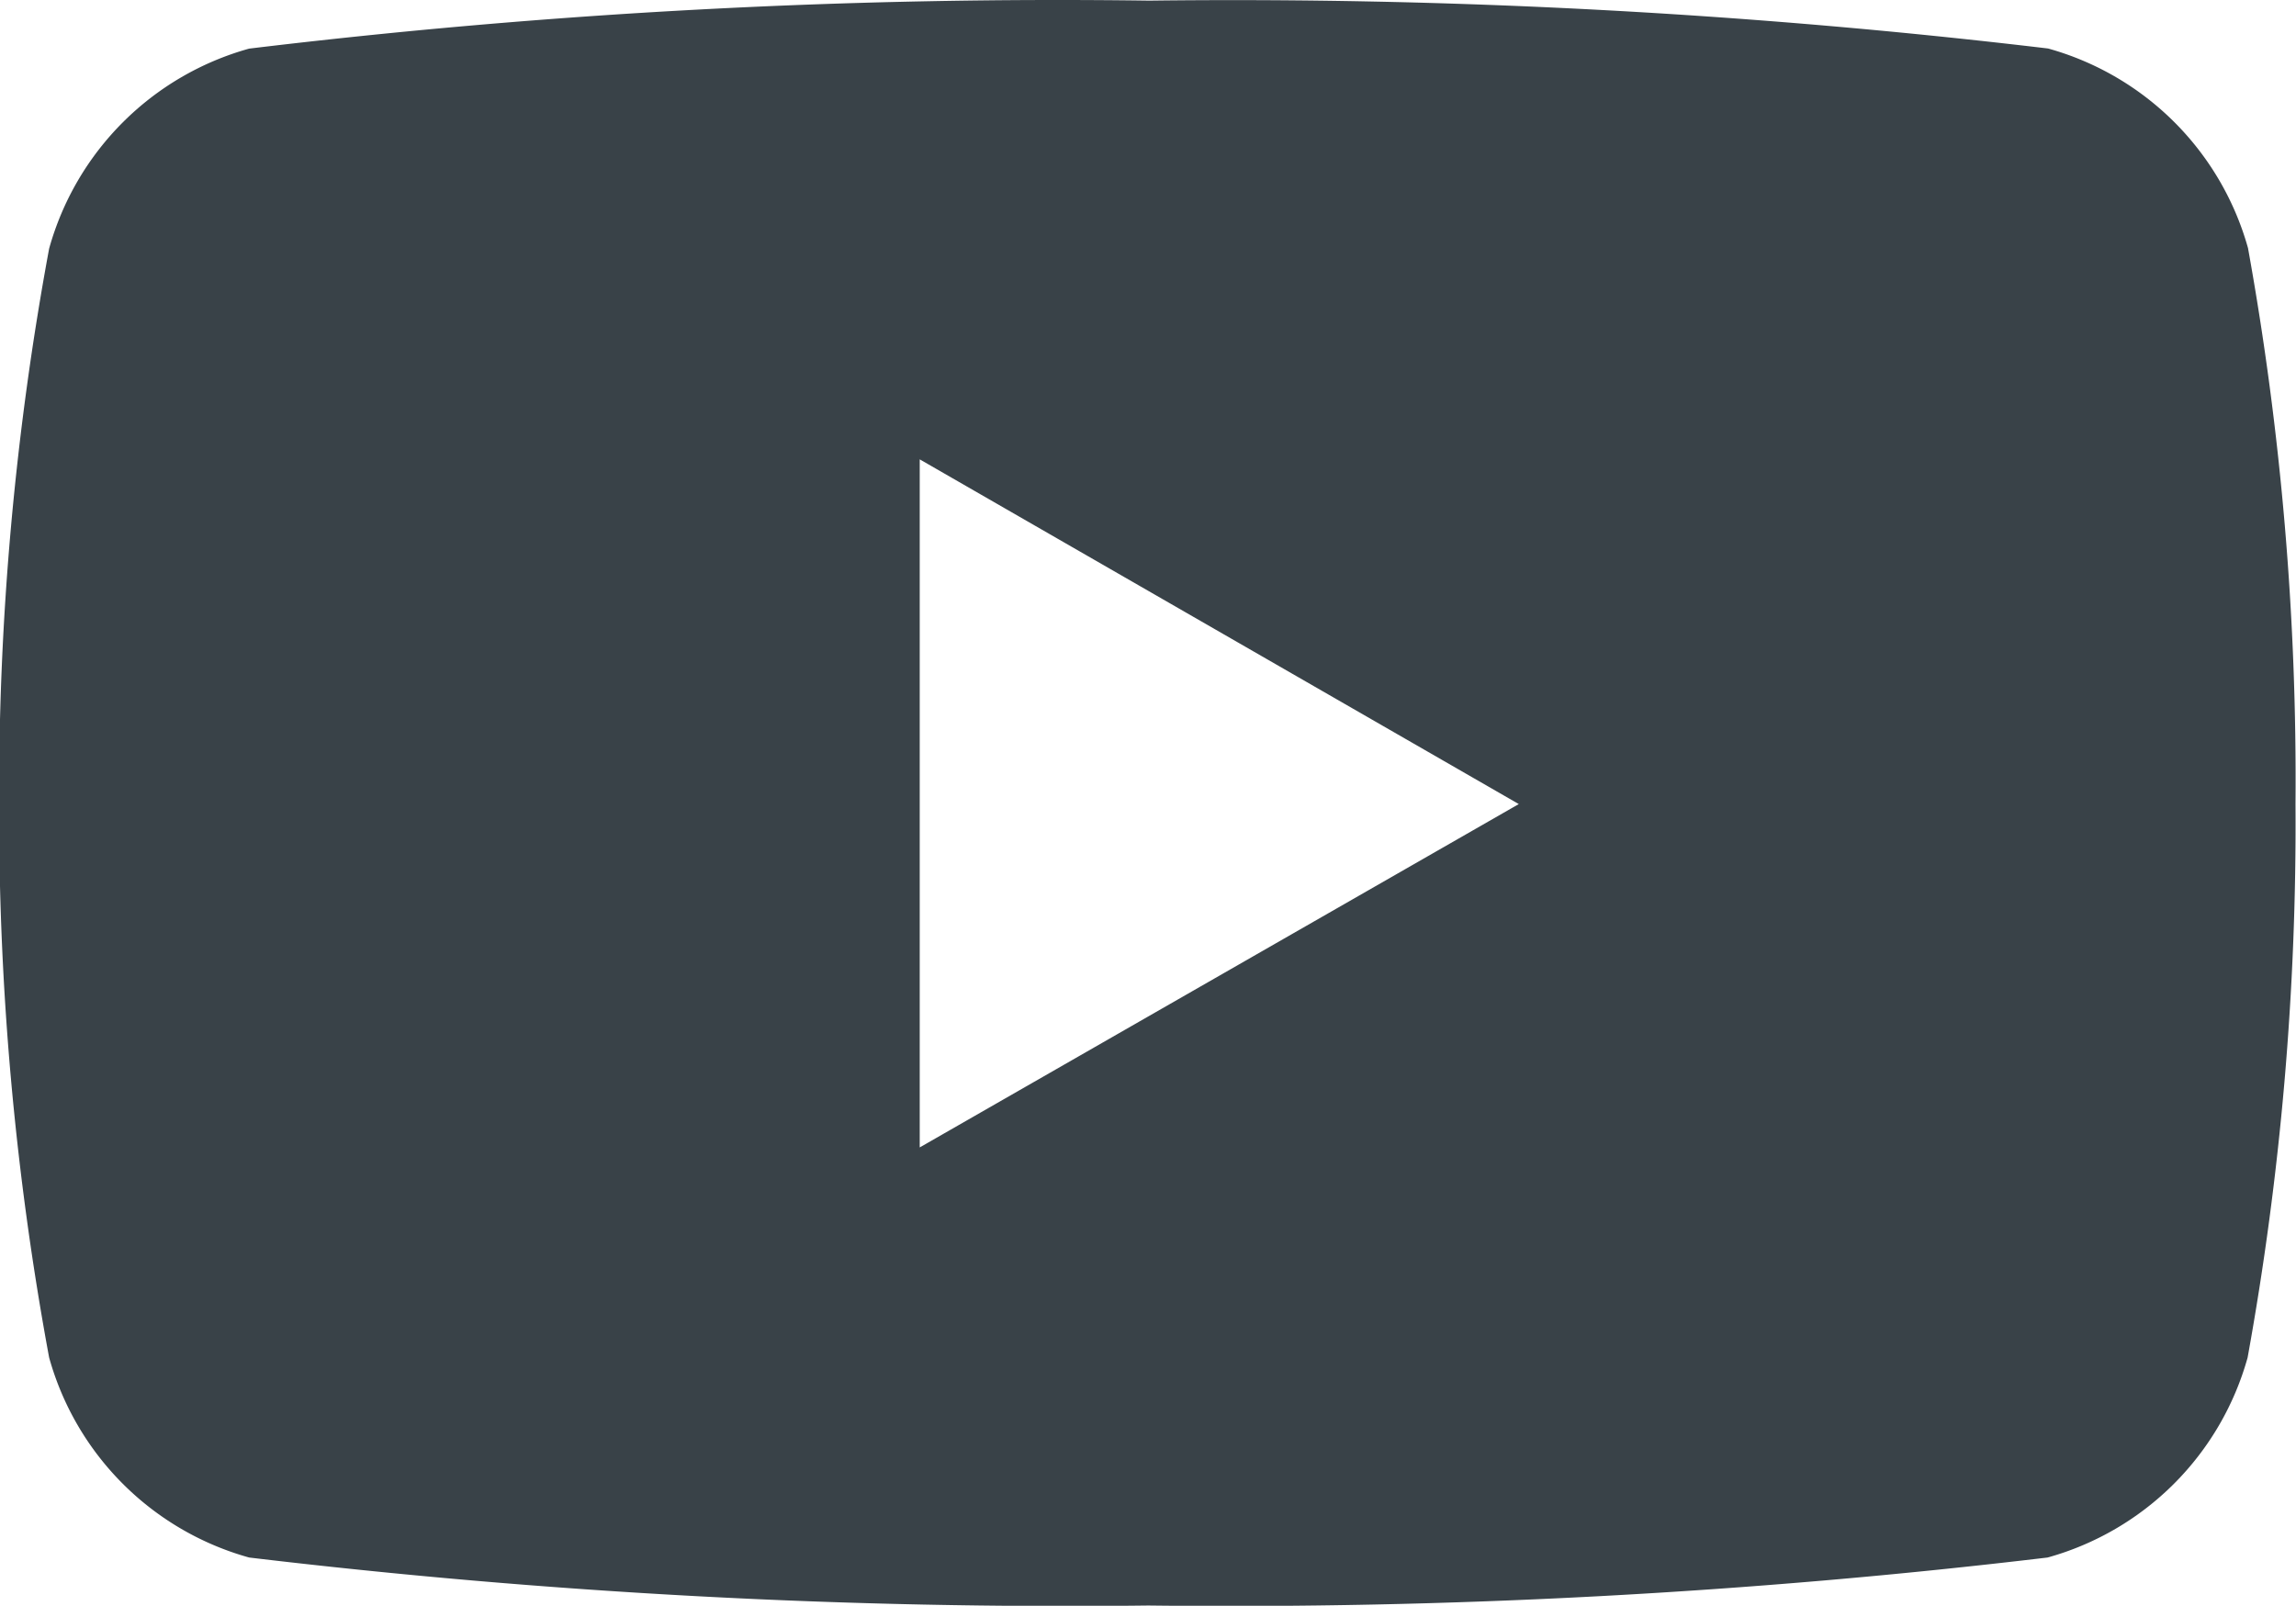<svg xmlns="http://www.w3.org/2000/svg" width="18.366" height="12.847" viewBox="0 0 18.366 12.847">
  <path id="youtube" d="M17.99,7.408a2.3,2.3,0,0,0-1.6-1.6A55.157,55.157,0,0,0,9.2,5.425,53.925,53.925,0,0,0,2,5.809a2.3,2.3,0,0,0-1.6,1.6,23.92,23.92,0,0,0-.4,4.445,23.92,23.92,0,0,0,.4,4.427,2.3,2.3,0,0,0,1.6,1.6,55.035,55.035,0,0,0,7.193.384,55.164,55.164,0,0,0,7.193-.384,2.3,2.3,0,0,0,1.6-1.6,23.92,23.92,0,0,0,.383-4.427A23.92,23.92,0,0,0,17.99,7.41ZM7.364,14.6V9.095l4.792,2.758Z" transform="translate(-0.007 -5.42)" fill="#394248"/>
</svg>
